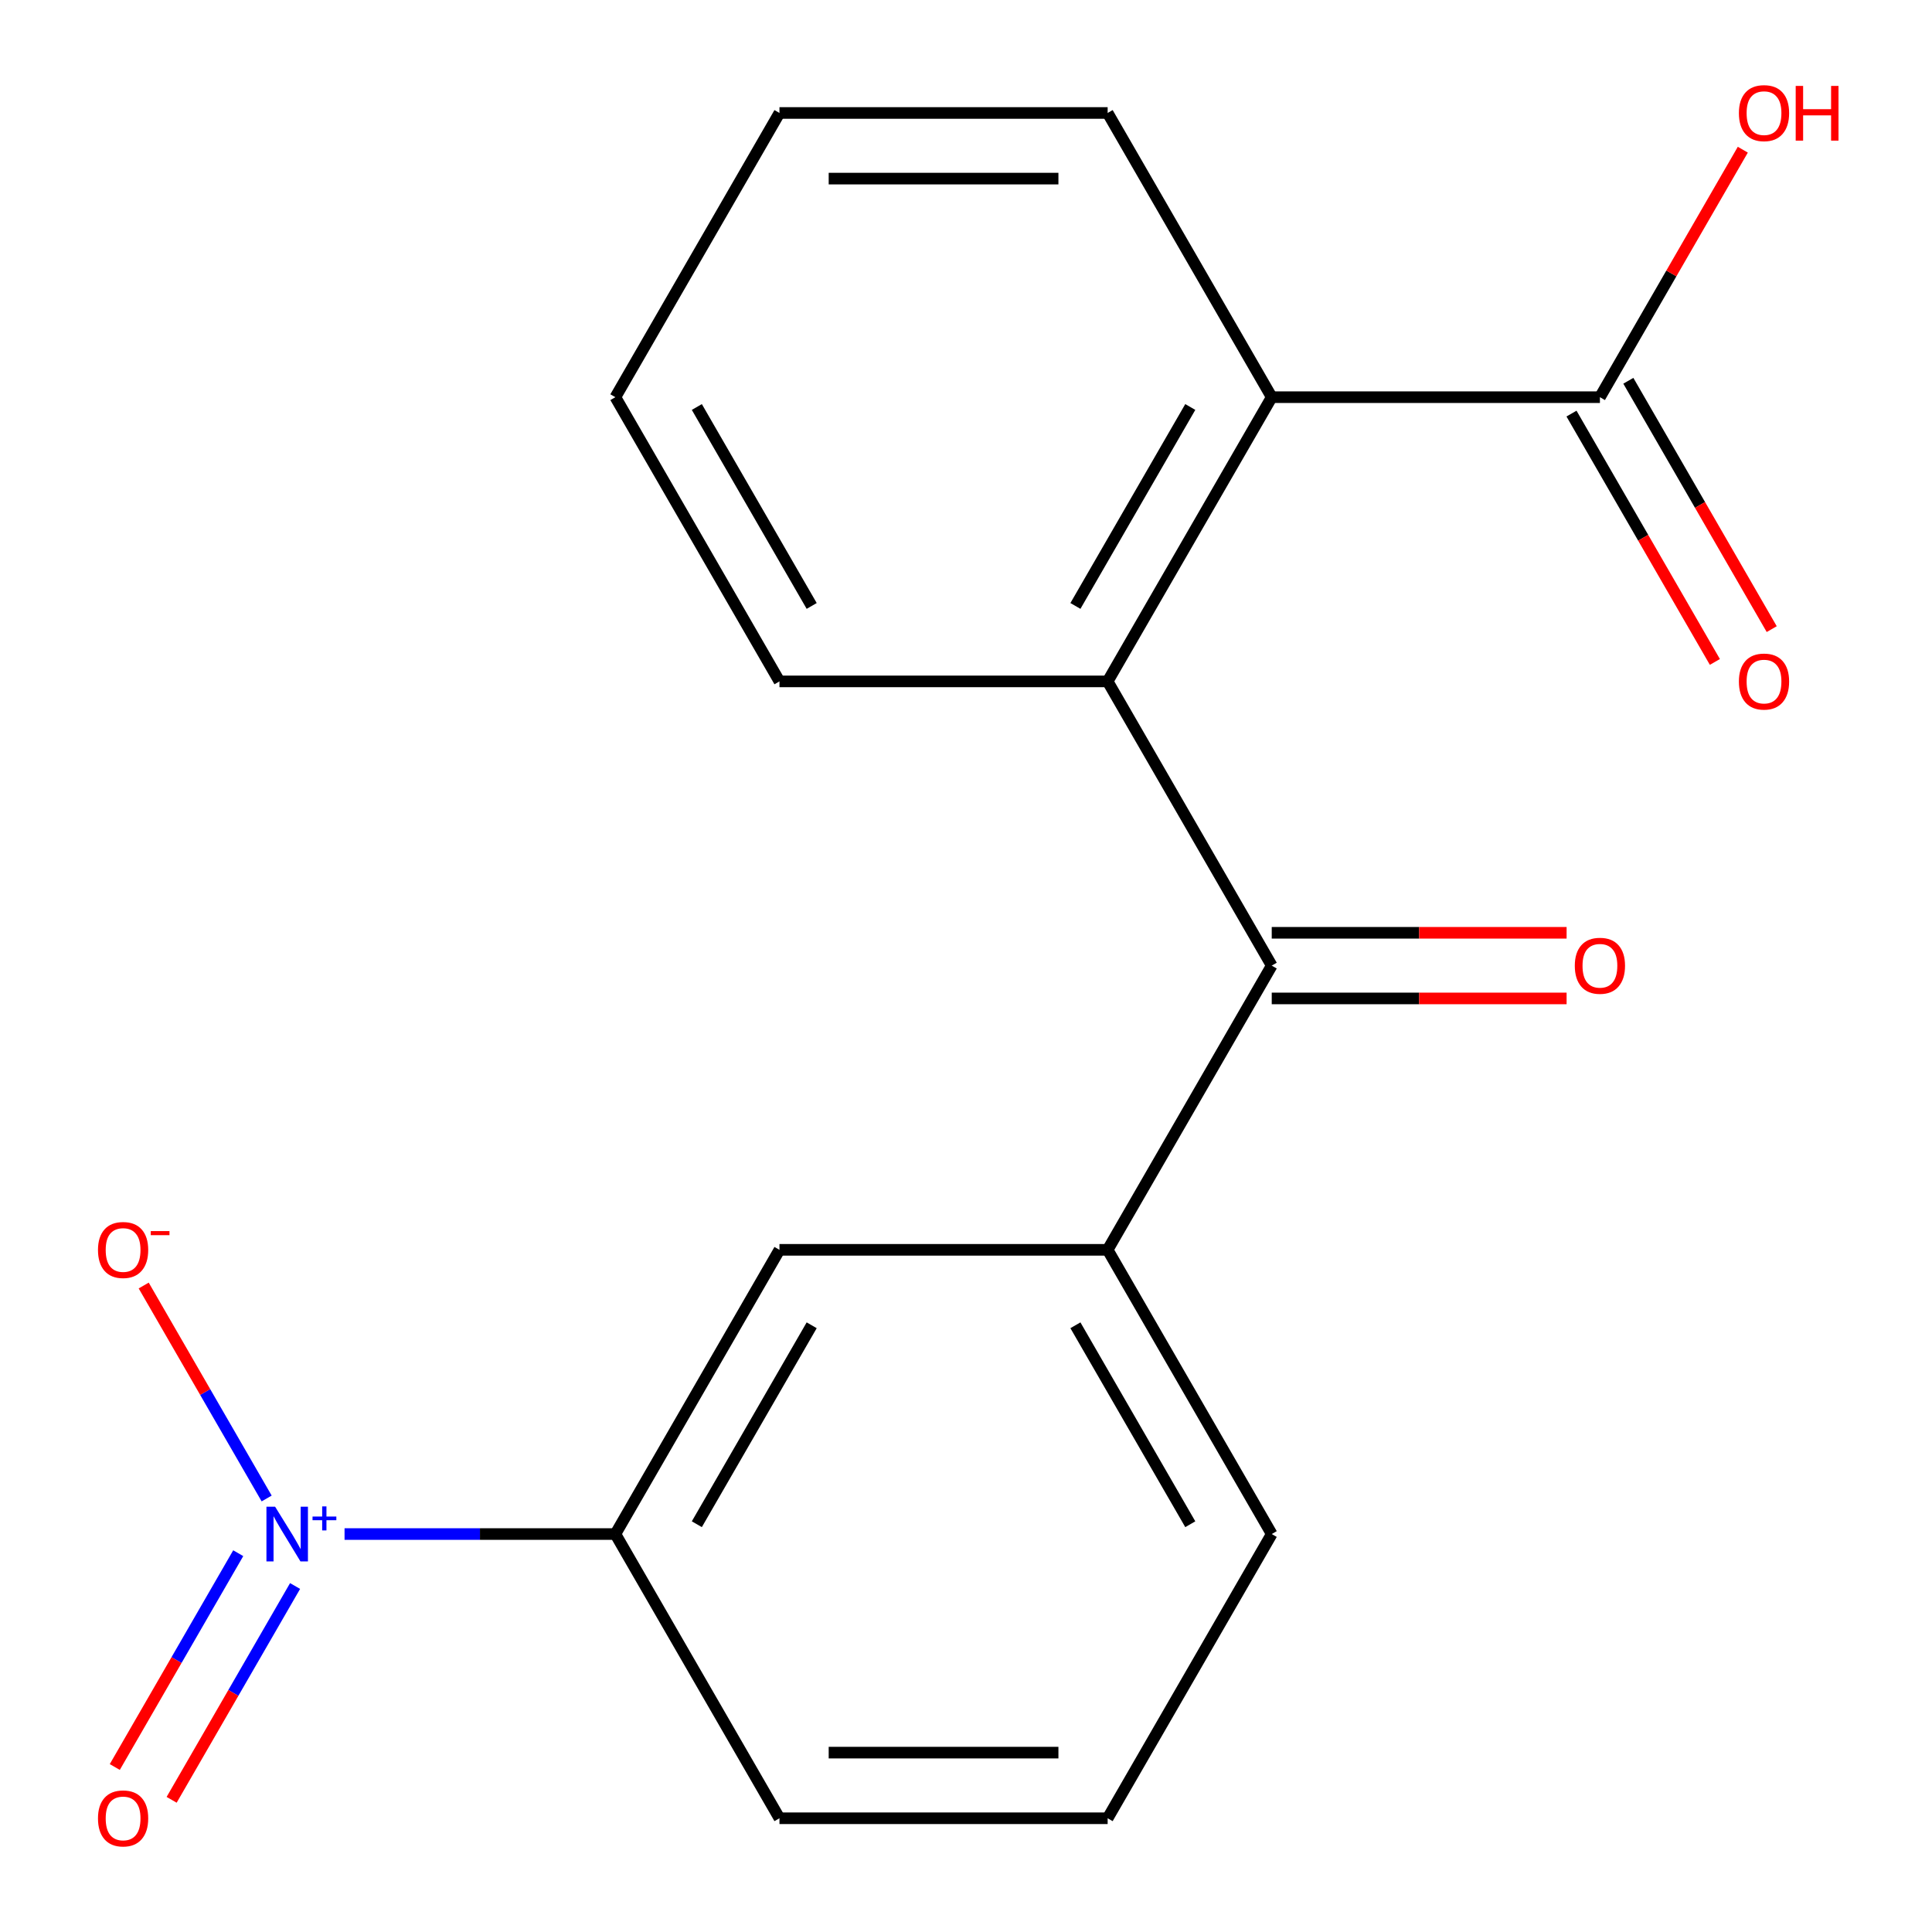 <?xml version='1.0' encoding='iso-8859-1'?>
<svg version='1.1' baseProfile='full'
              xmlns='http://www.w3.org/2000/svg'
                      xmlns:rdkit='http://www.rdkit.org/xml'
                      xmlns:xlink='http://www.w3.org/1999/xlink'
                  xml:space='preserve'
width='1000px' height='1000px' viewBox='0 0 1000 1000'>
<!-- END OF HEADER -->
<rect style='opacity:1.0;fill:#FFFFFF;stroke:none' width='1000' height='1000' x='0' y='0'> </rect>
<path class='bond-5' d='M 178.339,794.018 L 248.427,794.018' style='fill:none;fill-rule:evenodd;stroke:#0000FF;stroke-width:6px;stroke-linecap:butt;stroke-linejoin:miter;stroke-opacity:1' />
<path class='bond-5' d='M 248.427,794.018 L 318.515,794.018' style='fill:none;fill-rule:evenodd;stroke:#000000;stroke-width:6px;stroke-linecap:butt;stroke-linejoin:miter;stroke-opacity:1' />
<path class='bond-7' d='M 138.021,775.612 L 106.201,720.498' style='fill:none;fill-rule:evenodd;stroke:#0000FF;stroke-width:6px;stroke-linecap:butt;stroke-linejoin:miter;stroke-opacity:1' />
<path class='bond-7' d='M 106.201,720.498 L 74.381,665.385' style='fill:none;fill-rule:evenodd;stroke:#FF0000;stroke-width:6px;stroke-linecap:butt;stroke-linejoin:miter;stroke-opacity:1' />
<path class='bond-8' d='M 123.31,803.932 L 91.363,859.265' style='fill:none;fill-rule:evenodd;stroke:#0000FF;stroke-width:6px;stroke-linecap:butt;stroke-linejoin:miter;stroke-opacity:1' />
<path class='bond-8' d='M 91.363,859.265 L 59.416,914.599' style='fill:none;fill-rule:evenodd;stroke:#FF0000;stroke-width:6px;stroke-linecap:butt;stroke-linejoin:miter;stroke-opacity:1' />
<path class='bond-8' d='M 152.732,820.918 L 120.785,876.252' style='fill:none;fill-rule:evenodd;stroke:#0000FF;stroke-width:6px;stroke-linecap:butt;stroke-linejoin:miter;stroke-opacity:1' />
<path class='bond-8' d='M 120.785,876.252 L 88.838,931.586' style='fill:none;fill-rule:evenodd;stroke:#FF0000;stroke-width:6px;stroke-linecap:butt;stroke-linejoin:miter;stroke-opacity:1' />
<path class='bond-0' d='M 658.249,499.8 L 573.316,646.909' style='fill:none;fill-rule:evenodd;stroke:#000000;stroke-width:6px;stroke-linecap:butt;stroke-linejoin:miter;stroke-opacity:1' />
<path class='bond-1' d='M 658.249,499.8 L 573.316,352.691' style='fill:none;fill-rule:evenodd;stroke:#000000;stroke-width:6px;stroke-linecap:butt;stroke-linejoin:miter;stroke-opacity:1' />
<path class='bond-9' d='M 658.249,516.787 L 734.559,516.787' style='fill:none;fill-rule:evenodd;stroke:#000000;stroke-width:6px;stroke-linecap:butt;stroke-linejoin:miter;stroke-opacity:1' />
<path class='bond-9' d='M 734.559,516.787 L 810.87,516.787' style='fill:none;fill-rule:evenodd;stroke:#FF0000;stroke-width:6px;stroke-linecap:butt;stroke-linejoin:miter;stroke-opacity:1' />
<path class='bond-9' d='M 658.249,482.813 L 734.559,482.813' style='fill:none;fill-rule:evenodd;stroke:#000000;stroke-width:6px;stroke-linecap:butt;stroke-linejoin:miter;stroke-opacity:1' />
<path class='bond-9' d='M 734.559,482.813 L 810.87,482.813' style='fill:none;fill-rule:evenodd;stroke:#FF0000;stroke-width:6px;stroke-linecap:butt;stroke-linejoin:miter;stroke-opacity:1' />
<path class='bond-2' d='M 573.316,352.691 L 658.249,205.582' style='fill:none;fill-rule:evenodd;stroke:#000000;stroke-width:6px;stroke-linecap:butt;stroke-linejoin:miter;stroke-opacity:1' />
<path class='bond-2' d='M 556.634,313.638 L 616.087,210.661' style='fill:none;fill-rule:evenodd;stroke:#000000;stroke-width:6px;stroke-linecap:butt;stroke-linejoin:miter;stroke-opacity:1' />
<path class='bond-12' d='M 573.316,352.691 L 403.449,352.691' style='fill:none;fill-rule:evenodd;stroke:#000000;stroke-width:6px;stroke-linecap:butt;stroke-linejoin:miter;stroke-opacity:1' />
<path class='bond-4' d='M 658.249,205.582 L 828.116,205.582' style='fill:none;fill-rule:evenodd;stroke:#000000;stroke-width:6px;stroke-linecap:butt;stroke-linejoin:miter;stroke-opacity:1' />
<path class='bond-14' d='M 658.249,205.582 L 573.316,58.472' style='fill:none;fill-rule:evenodd;stroke:#000000;stroke-width:6px;stroke-linecap:butt;stroke-linejoin:miter;stroke-opacity:1' />
<path class='bond-3' d='M 573.316,646.909 L 403.449,646.909' style='fill:none;fill-rule:evenodd;stroke:#000000;stroke-width:6px;stroke-linecap:butt;stroke-linejoin:miter;stroke-opacity:1' />
<path class='bond-19' d='M 573.316,646.909 L 658.249,794.018' style='fill:none;fill-rule:evenodd;stroke:#000000;stroke-width:6px;stroke-linecap:butt;stroke-linejoin:miter;stroke-opacity:1' />
<path class='bond-19' d='M 556.634,685.962 L 616.087,788.939' style='fill:none;fill-rule:evenodd;stroke:#000000;stroke-width:6px;stroke-linecap:butt;stroke-linejoin:miter;stroke-opacity:1' />
<path class='bond-10' d='M 813.405,214.075 L 850.512,278.346' style='fill:none;fill-rule:evenodd;stroke:#000000;stroke-width:6px;stroke-linecap:butt;stroke-linejoin:miter;stroke-opacity:1' />
<path class='bond-10' d='M 850.512,278.346 L 887.619,342.617' style='fill:none;fill-rule:evenodd;stroke:#FF0000;stroke-width:6px;stroke-linecap:butt;stroke-linejoin:miter;stroke-opacity:1' />
<path class='bond-10' d='M 842.827,197.088 L 879.934,261.36' style='fill:none;fill-rule:evenodd;stroke:#000000;stroke-width:6px;stroke-linecap:butt;stroke-linejoin:miter;stroke-opacity:1' />
<path class='bond-10' d='M 879.934,261.36 L 917.041,325.631' style='fill:none;fill-rule:evenodd;stroke:#FF0000;stroke-width:6px;stroke-linecap:butt;stroke-linejoin:miter;stroke-opacity:1' />
<path class='bond-11' d='M 828.116,205.582 L 865.096,141.53' style='fill:none;fill-rule:evenodd;stroke:#000000;stroke-width:6px;stroke-linecap:butt;stroke-linejoin:miter;stroke-opacity:1' />
<path class='bond-11' d='M 865.096,141.53 L 902.076,77.479' style='fill:none;fill-rule:evenodd;stroke:#FF0000;stroke-width:6px;stroke-linecap:butt;stroke-linejoin:miter;stroke-opacity:1' />
<path class='bond-6' d='M 318.515,794.018 L 403.449,646.909' style='fill:none;fill-rule:evenodd;stroke:#000000;stroke-width:6px;stroke-linecap:butt;stroke-linejoin:miter;stroke-opacity:1' />
<path class='bond-6' d='M 360.677,788.939 L 420.13,685.962' style='fill:none;fill-rule:evenodd;stroke:#000000;stroke-width:6px;stroke-linecap:butt;stroke-linejoin:miter;stroke-opacity:1' />
<path class='bond-15' d='M 318.515,794.018 L 403.449,941.128' style='fill:none;fill-rule:evenodd;stroke:#000000;stroke-width:6px;stroke-linecap:butt;stroke-linejoin:miter;stroke-opacity:1' />
<path class='bond-17' d='M 403.449,352.691 L 318.515,205.582' style='fill:none;fill-rule:evenodd;stroke:#000000;stroke-width:6px;stroke-linecap:butt;stroke-linejoin:miter;stroke-opacity:1' />
<path class='bond-17' d='M 420.13,313.638 L 360.677,210.661' style='fill:none;fill-rule:evenodd;stroke:#000000;stroke-width:6px;stroke-linecap:butt;stroke-linejoin:miter;stroke-opacity:1' />
<path class='bond-13' d='M 658.249,794.018 L 573.316,941.128' style='fill:none;fill-rule:evenodd;stroke:#000000;stroke-width:6px;stroke-linecap:butt;stroke-linejoin:miter;stroke-opacity:1' />
<path class='bond-20' d='M 573.316,58.472 L 403.449,58.472' style='fill:none;fill-rule:evenodd;stroke:#000000;stroke-width:6px;stroke-linecap:butt;stroke-linejoin:miter;stroke-opacity:1' />
<path class='bond-20' d='M 547.836,92.446 L 428.929,92.446' style='fill:none;fill-rule:evenodd;stroke:#000000;stroke-width:6px;stroke-linecap:butt;stroke-linejoin:miter;stroke-opacity:1' />
<path class='bond-16' d='M 403.449,941.128 L 573.316,941.128' style='fill:none;fill-rule:evenodd;stroke:#000000;stroke-width:6px;stroke-linecap:butt;stroke-linejoin:miter;stroke-opacity:1' />
<path class='bond-16' d='M 428.929,907.154 L 547.836,907.154' style='fill:none;fill-rule:evenodd;stroke:#000000;stroke-width:6px;stroke-linecap:butt;stroke-linejoin:miter;stroke-opacity:1' />
<path class='bond-18' d='M 318.515,205.582 L 403.449,58.472' style='fill:none;fill-rule:evenodd;stroke:#000000;stroke-width:6px;stroke-linecap:butt;stroke-linejoin:miter;stroke-opacity:1' />
<path  class='atom-0' d='M 142.388 779.858
L 151.668 794.858
Q 152.588 796.338, 154.068 799.018
Q 155.548 801.698, 155.628 801.858
L 155.628 779.858
L 159.388 779.858
L 159.388 808.178
L 155.508 808.178
L 145.548 791.778
Q 144.388 789.858, 143.148 787.658
Q 141.948 785.458, 141.588 784.778
L 141.588 808.178
L 137.908 808.178
L 137.908 779.858
L 142.388 779.858
' fill='#0000FF'/>
<path  class='atom-0' d='M 161.764 784.963
L 166.754 784.963
L 166.754 779.71
L 168.971 779.71
L 168.971 784.963
L 174.093 784.963
L 174.093 786.864
L 168.971 786.864
L 168.971 792.144
L 166.754 792.144
L 166.754 786.864
L 161.764 786.864
L 161.764 784.963
' fill='#0000FF'/>
<path  class='atom-8' d='M 50.714 646.989
Q 50.714 640.189, 54.074 636.389
Q 57.434 632.589, 63.714 632.589
Q 69.994 632.589, 73.354 636.389
Q 76.714 640.189, 76.714 646.989
Q 76.714 653.869, 73.314 657.789
Q 69.914 661.669, 63.714 661.669
Q 57.474 661.669, 54.074 657.789
Q 50.714 653.909, 50.714 646.989
M 63.714 658.469
Q 68.034 658.469, 70.354 655.589
Q 72.714 652.669, 72.714 646.989
Q 72.714 641.429, 70.354 638.629
Q 68.034 635.789, 63.714 635.789
Q 59.394 635.789, 57.034 638.589
Q 54.714 641.389, 54.714 646.989
Q 54.714 652.709, 57.034 655.589
Q 59.394 658.469, 63.714 658.469
' fill='#FF0000'/>
<path  class='atom-8' d='M 78.034 637.212
L 87.723 637.212
L 87.723 639.324
L 78.034 639.324
L 78.034 637.212
' fill='#FF0000'/>
<path  class='atom-9' d='M 50.714 941.208
Q 50.714 934.408, 54.074 930.608
Q 57.434 926.808, 63.714 926.808
Q 69.994 926.808, 73.354 930.608
Q 76.714 934.408, 76.714 941.208
Q 76.714 948.088, 73.314 952.008
Q 69.914 955.888, 63.714 955.888
Q 57.474 955.888, 54.074 952.008
Q 50.714 948.128, 50.714 941.208
M 63.714 952.688
Q 68.034 952.688, 70.354 949.808
Q 72.714 946.888, 72.714 941.208
Q 72.714 935.648, 70.354 932.848
Q 68.034 930.008, 63.714 930.008
Q 59.394 930.008, 57.034 932.808
Q 54.714 935.608, 54.714 941.208
Q 54.714 946.928, 57.034 949.808
Q 59.394 952.688, 63.714 952.688
' fill='#FF0000'/>
<path  class='atom-10' d='M 815.116 499.88
Q 815.116 493.08, 818.476 489.28
Q 821.836 485.48, 828.116 485.48
Q 834.396 485.48, 837.756 489.28
Q 841.116 493.08, 841.116 499.88
Q 841.116 506.76, 837.716 510.68
Q 834.316 514.56, 828.116 514.56
Q 821.876 514.56, 818.476 510.68
Q 815.116 506.8, 815.116 499.88
M 828.116 511.36
Q 832.436 511.36, 834.756 508.48
Q 837.116 505.56, 837.116 499.88
Q 837.116 494.32, 834.756 491.52
Q 832.436 488.68, 828.116 488.68
Q 823.796 488.68, 821.436 491.48
Q 819.116 494.28, 819.116 499.88
Q 819.116 505.6, 821.436 508.48
Q 823.796 511.36, 828.116 511.36
' fill='#FF0000'/>
<path  class='atom-11' d='M 900.05 352.771
Q 900.05 345.971, 903.41 342.171
Q 906.77 338.371, 913.05 338.371
Q 919.33 338.371, 922.69 342.171
Q 926.05 345.971, 926.05 352.771
Q 926.05 359.651, 922.65 363.571
Q 919.25 367.451, 913.05 367.451
Q 906.81 367.451, 903.41 363.571
Q 900.05 359.691, 900.05 352.771
M 913.05 364.251
Q 917.37 364.251, 919.69 361.371
Q 922.05 358.451, 922.05 352.771
Q 922.05 347.211, 919.69 344.411
Q 917.37 341.571, 913.05 341.571
Q 908.73 341.571, 906.37 344.371
Q 904.05 347.171, 904.05 352.771
Q 904.05 358.491, 906.37 361.371
Q 908.73 364.251, 913.05 364.251
' fill='#FF0000'/>
<path  class='atom-12' d='M 900.05 58.552
Q 900.05 51.752, 903.41 47.952
Q 906.77 44.152, 913.05 44.152
Q 919.33 44.152, 922.69 47.952
Q 926.05 51.752, 926.05 58.552
Q 926.05 65.432, 922.65 69.352
Q 919.25 73.232, 913.05 73.232
Q 906.81 73.232, 903.41 69.352
Q 900.05 65.472, 900.05 58.552
M 913.05 70.032
Q 917.37 70.032, 919.69 67.152
Q 922.05 64.232, 922.05 58.552
Q 922.05 52.992, 919.69 50.192
Q 917.37 47.352, 913.05 47.352
Q 908.73 47.352, 906.37 50.152
Q 904.05 52.952, 904.05 58.552
Q 904.05 64.272, 906.37 67.152
Q 908.73 70.032, 913.05 70.032
' fill='#FF0000'/>
<path  class='atom-12' d='M 929.45 44.472
L 933.29 44.472
L 933.29 56.512
L 947.77 56.512
L 947.77 44.472
L 951.61 44.472
L 951.61 72.792
L 947.77 72.792
L 947.77 59.712
L 933.29 59.712
L 933.29 72.792
L 929.45 72.792
L 929.45 44.472
' fill='#FF0000'/>
</svg>
